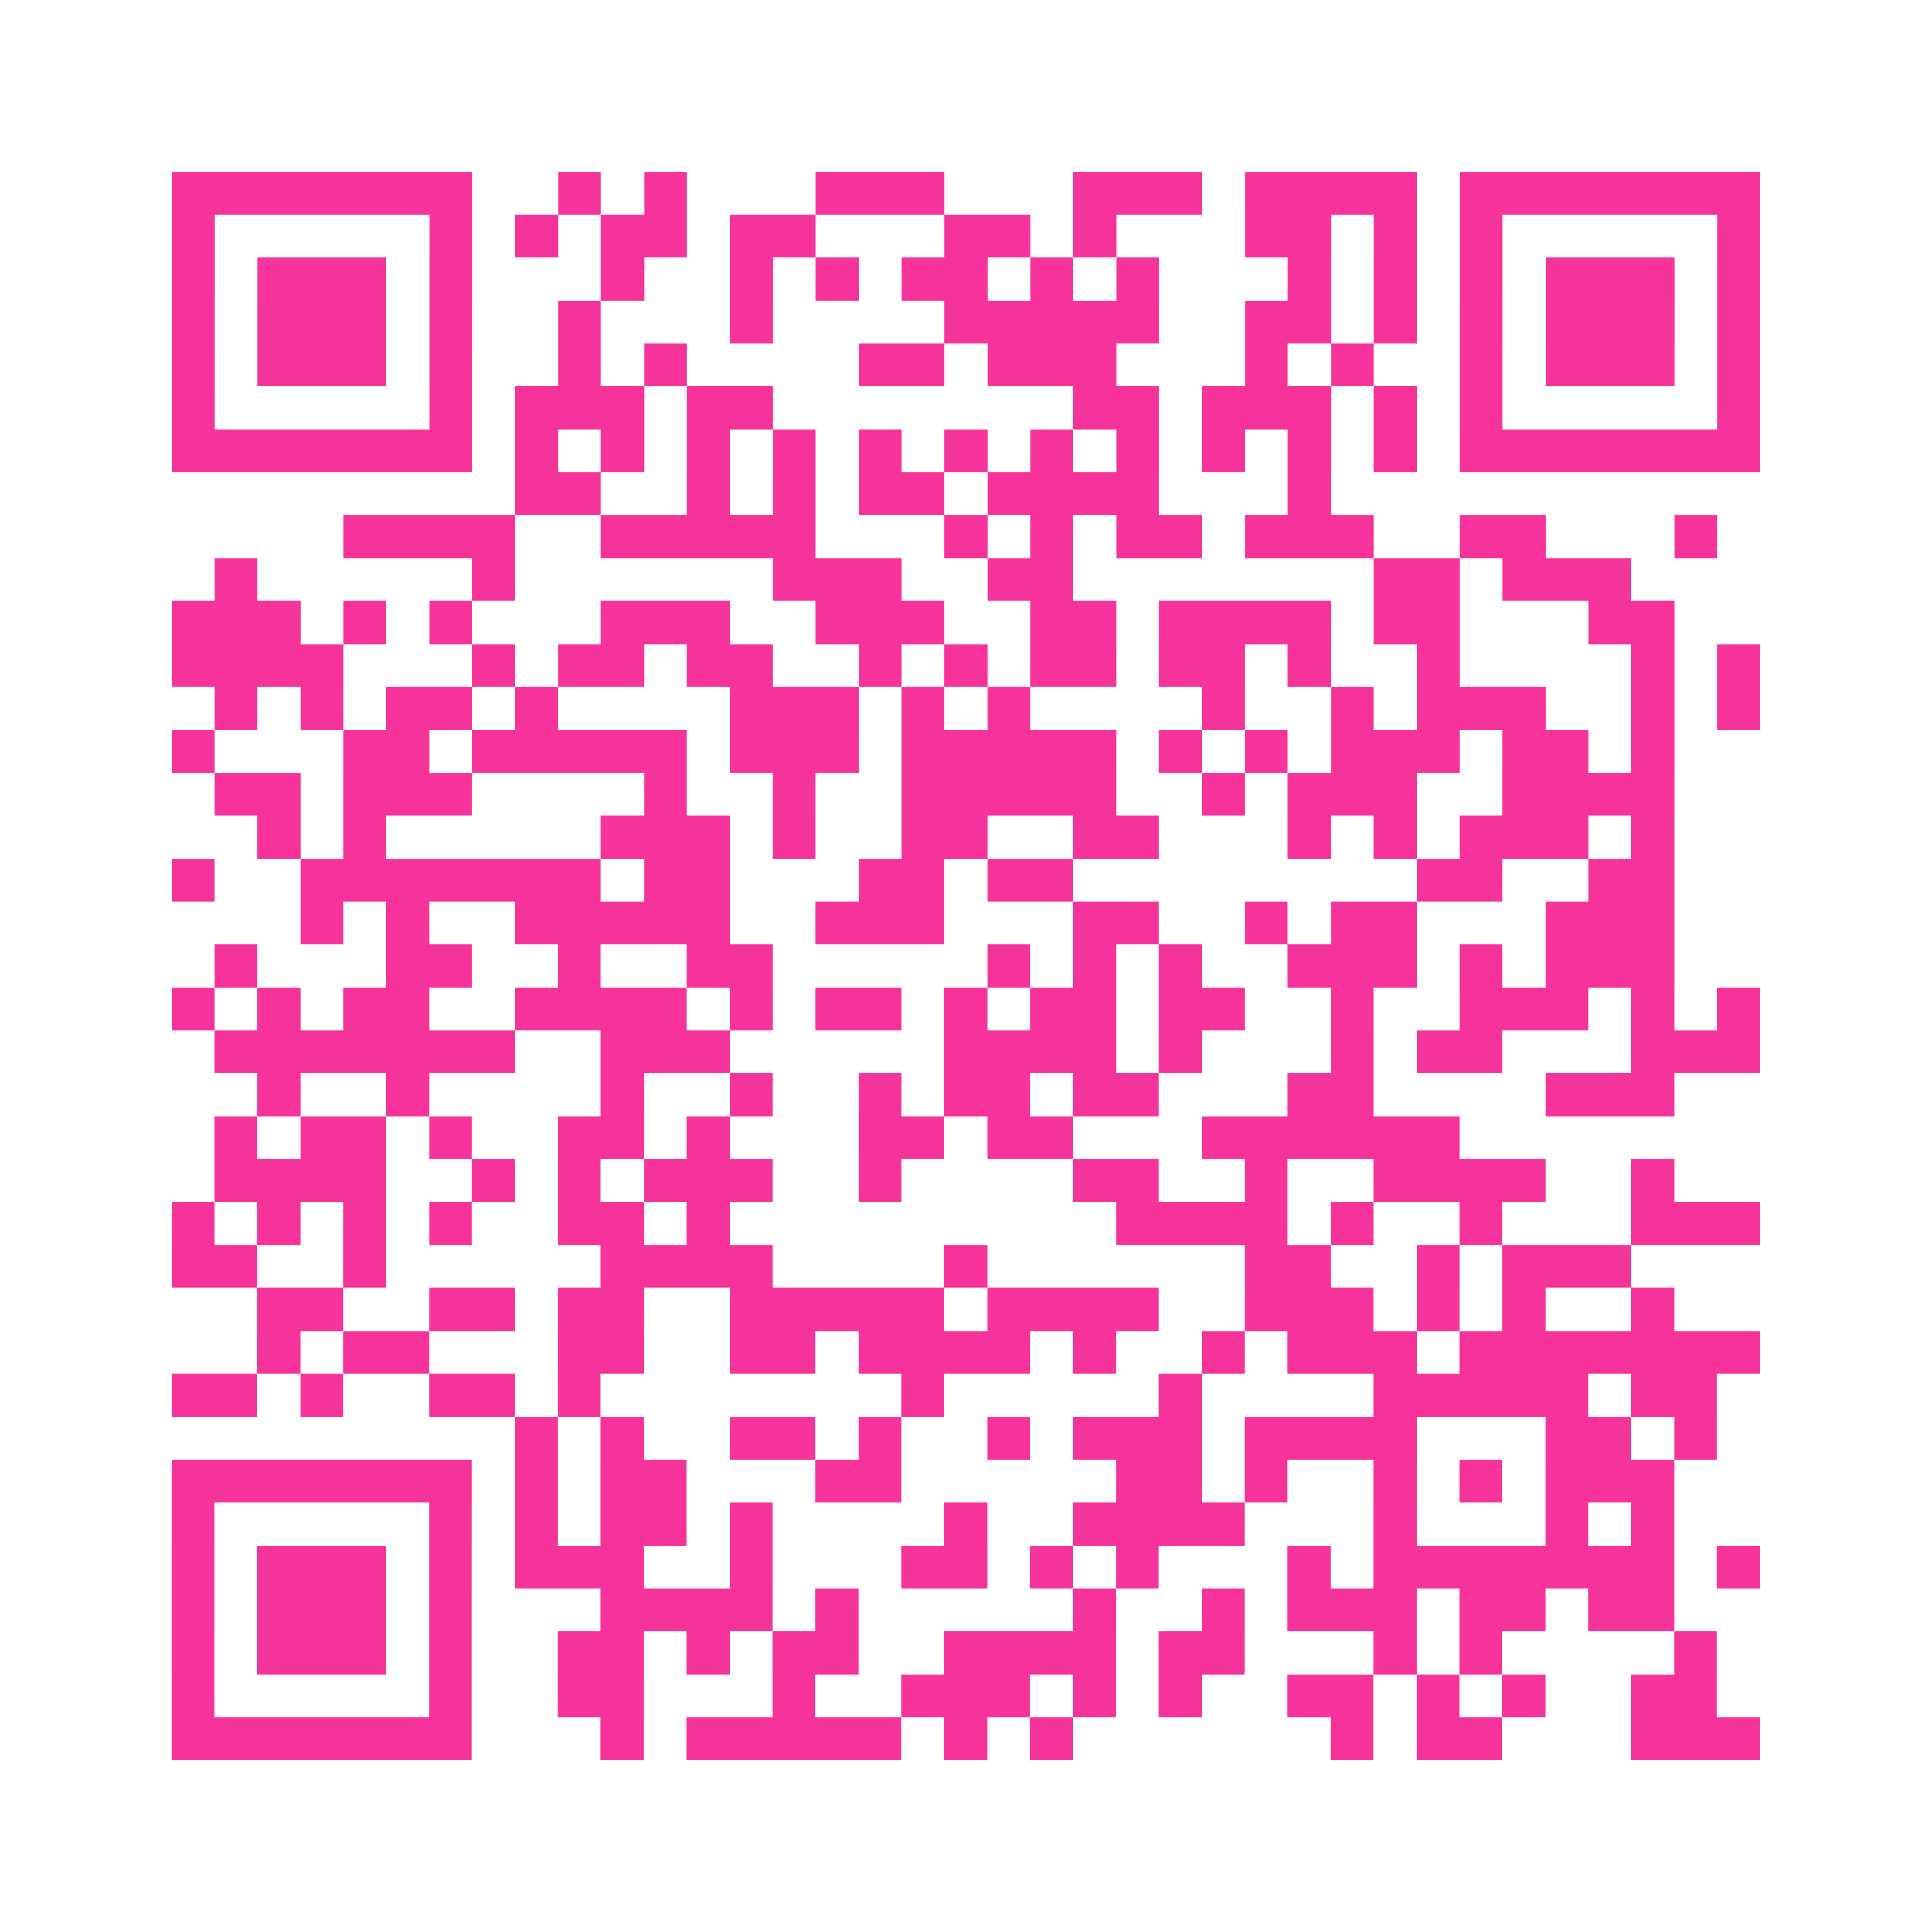 <?xml version="1.0" encoding="UTF-8"?>
<svg xmlns="http://www.w3.org/2000/svg" viewBox="0 0 45 45" class="pyqrcode"><path fill="transparent" d="M0 0h45v45h-45z"/><path stroke="#f6339b" class="pyqrline" d="M4 4.5h7m2 0h1m1 0h1m3 0h3m3 0h3m1 0h4m1 0h7m-37 1h1m5 0h1m1 0h1m1 0h2m1 0h2m3 0h2m1 0h1m3 0h2m1 0h1m1 0h1m5 0h1m-37 1h1m1 0h3m1 0h1m3 0h1m2 0h1m1 0h1m1 0h2m1 0h1m1 0h1m3 0h1m1 0h1m1 0h1m1 0h3m1 0h1m-37 1h1m1 0h3m1 0h1m2 0h1m3 0h1m4 0h5m2 0h2m1 0h1m1 0h1m1 0h3m1 0h1m-37 1h1m1 0h3m1 0h1m2 0h1m1 0h1m4 0h2m1 0h3m3 0h1m1 0h1m2 0h1m1 0h3m1 0h1m-37 1h1m5 0h1m1 0h3m1 0h2m7 0h2m1 0h3m1 0h1m1 0h1m5 0h1m-37 1h7m1 0h1m1 0h1m1 0h1m1 0h1m1 0h1m1 0h1m1 0h1m1 0h1m1 0h1m1 0h1m1 0h1m1 0h7m-29 1h2m2 0h1m1 0h1m1 0h2m1 0h4m3 0h1m-23 1h4m2 0h5m3 0h1m1 0h1m1 0h2m1 0h3m2 0h2m3 0h1m-35 1h1m5 0h1m6 0h3m2 0h2m7 0h2m1 0h3m-34 1h3m1 0h1m1 0h1m3 0h3m2 0h3m2 0h2m1 0h4m1 0h2m3 0h2m-35 1h4m3 0h1m1 0h2m1 0h2m2 0h1m1 0h1m1 0h2m1 0h2m1 0h1m2 0h1m4 0h1m1 0h1m-36 1h1m1 0h1m1 0h2m1 0h1m4 0h3m1 0h1m1 0h1m4 0h1m2 0h1m1 0h3m2 0h1m1 0h1m-37 1h1m3 0h2m1 0h5m1 0h3m1 0h5m1 0h1m1 0h1m1 0h3m1 0h2m1 0h1m-34 1h2m1 0h3m4 0h1m2 0h1m2 0h5m2 0h1m1 0h3m2 0h4m-33 1h1m1 0h1m5 0h3m1 0h1m2 0h2m2 0h2m3 0h1m1 0h1m1 0h3m1 0h1m-35 1h1m2 0h7m1 0h2m3 0h2m1 0h2m8 0h2m2 0h2m-32 1h1m1 0h1m2 0h5m2 0h3m3 0h2m2 0h1m1 0h2m3 0h3m-34 1h1m3 0h2m2 0h1m2 0h2m5 0h1m1 0h1m1 0h1m2 0h3m1 0h1m1 0h3m-35 1h1m1 0h1m1 0h2m2 0h4m1 0h1m1 0h2m1 0h1m1 0h2m1 0h2m2 0h1m2 0h3m1 0h1m1 0h1m-36 1h7m2 0h3m5 0h4m1 0h1m3 0h1m1 0h2m3 0h3m-35 1h1m2 0h1m4 0h1m2 0h1m2 0h1m1 0h2m1 0h2m3 0h2m4 0h3m-34 1h1m1 0h2m1 0h1m2 0h2m1 0h1m3 0h2m1 0h2m3 0h6m-29 1h4m2 0h1m1 0h1m1 0h3m2 0h1m4 0h2m2 0h1m2 0h4m2 0h1m-35 1h1m1 0h1m1 0h1m1 0h1m2 0h2m1 0h1m9 0h4m1 0h1m2 0h1m3 0h3m-37 1h2m2 0h1m5 0h4m4 0h1m6 0h2m2 0h1m1 0h3m-32 1h2m2 0h2m1 0h2m2 0h5m1 0h4m2 0h3m1 0h1m1 0h1m2 0h1m-33 1h1m1 0h2m3 0h2m2 0h2m1 0h4m1 0h1m2 0h1m1 0h3m1 0h7m-37 1h2m1 0h1m2 0h2m1 0h1m7 0h1m5 0h1m4 0h5m1 0h2m-28 1h1m1 0h1m2 0h2m1 0h1m2 0h1m1 0h3m1 0h4m3 0h2m1 0h1m-36 1h7m1 0h1m1 0h2m3 0h2m5 0h2m1 0h1m2 0h1m1 0h1m1 0h3m-35 1h1m5 0h1m1 0h1m1 0h2m1 0h1m4 0h1m2 0h4m3 0h1m3 0h1m1 0h1m-35 1h1m1 0h3m1 0h1m1 0h3m2 0h1m3 0h2m1 0h1m1 0h1m3 0h1m1 0h7m1 0h1m-37 1h1m1 0h3m1 0h1m3 0h4m1 0h1m5 0h1m2 0h1m1 0h3m1 0h2m1 0h2m-35 1h1m1 0h3m1 0h1m2 0h2m1 0h1m1 0h2m2 0h4m1 0h2m3 0h1m1 0h1m4 0h1m-36 1h1m5 0h1m2 0h2m3 0h1m2 0h3m1 0h1m1 0h1m2 0h2m1 0h1m1 0h1m2 0h2m-36 1h7m3 0h1m1 0h5m1 0h1m1 0h1m6 0h1m1 0h2m3 0h3"/></svg>
